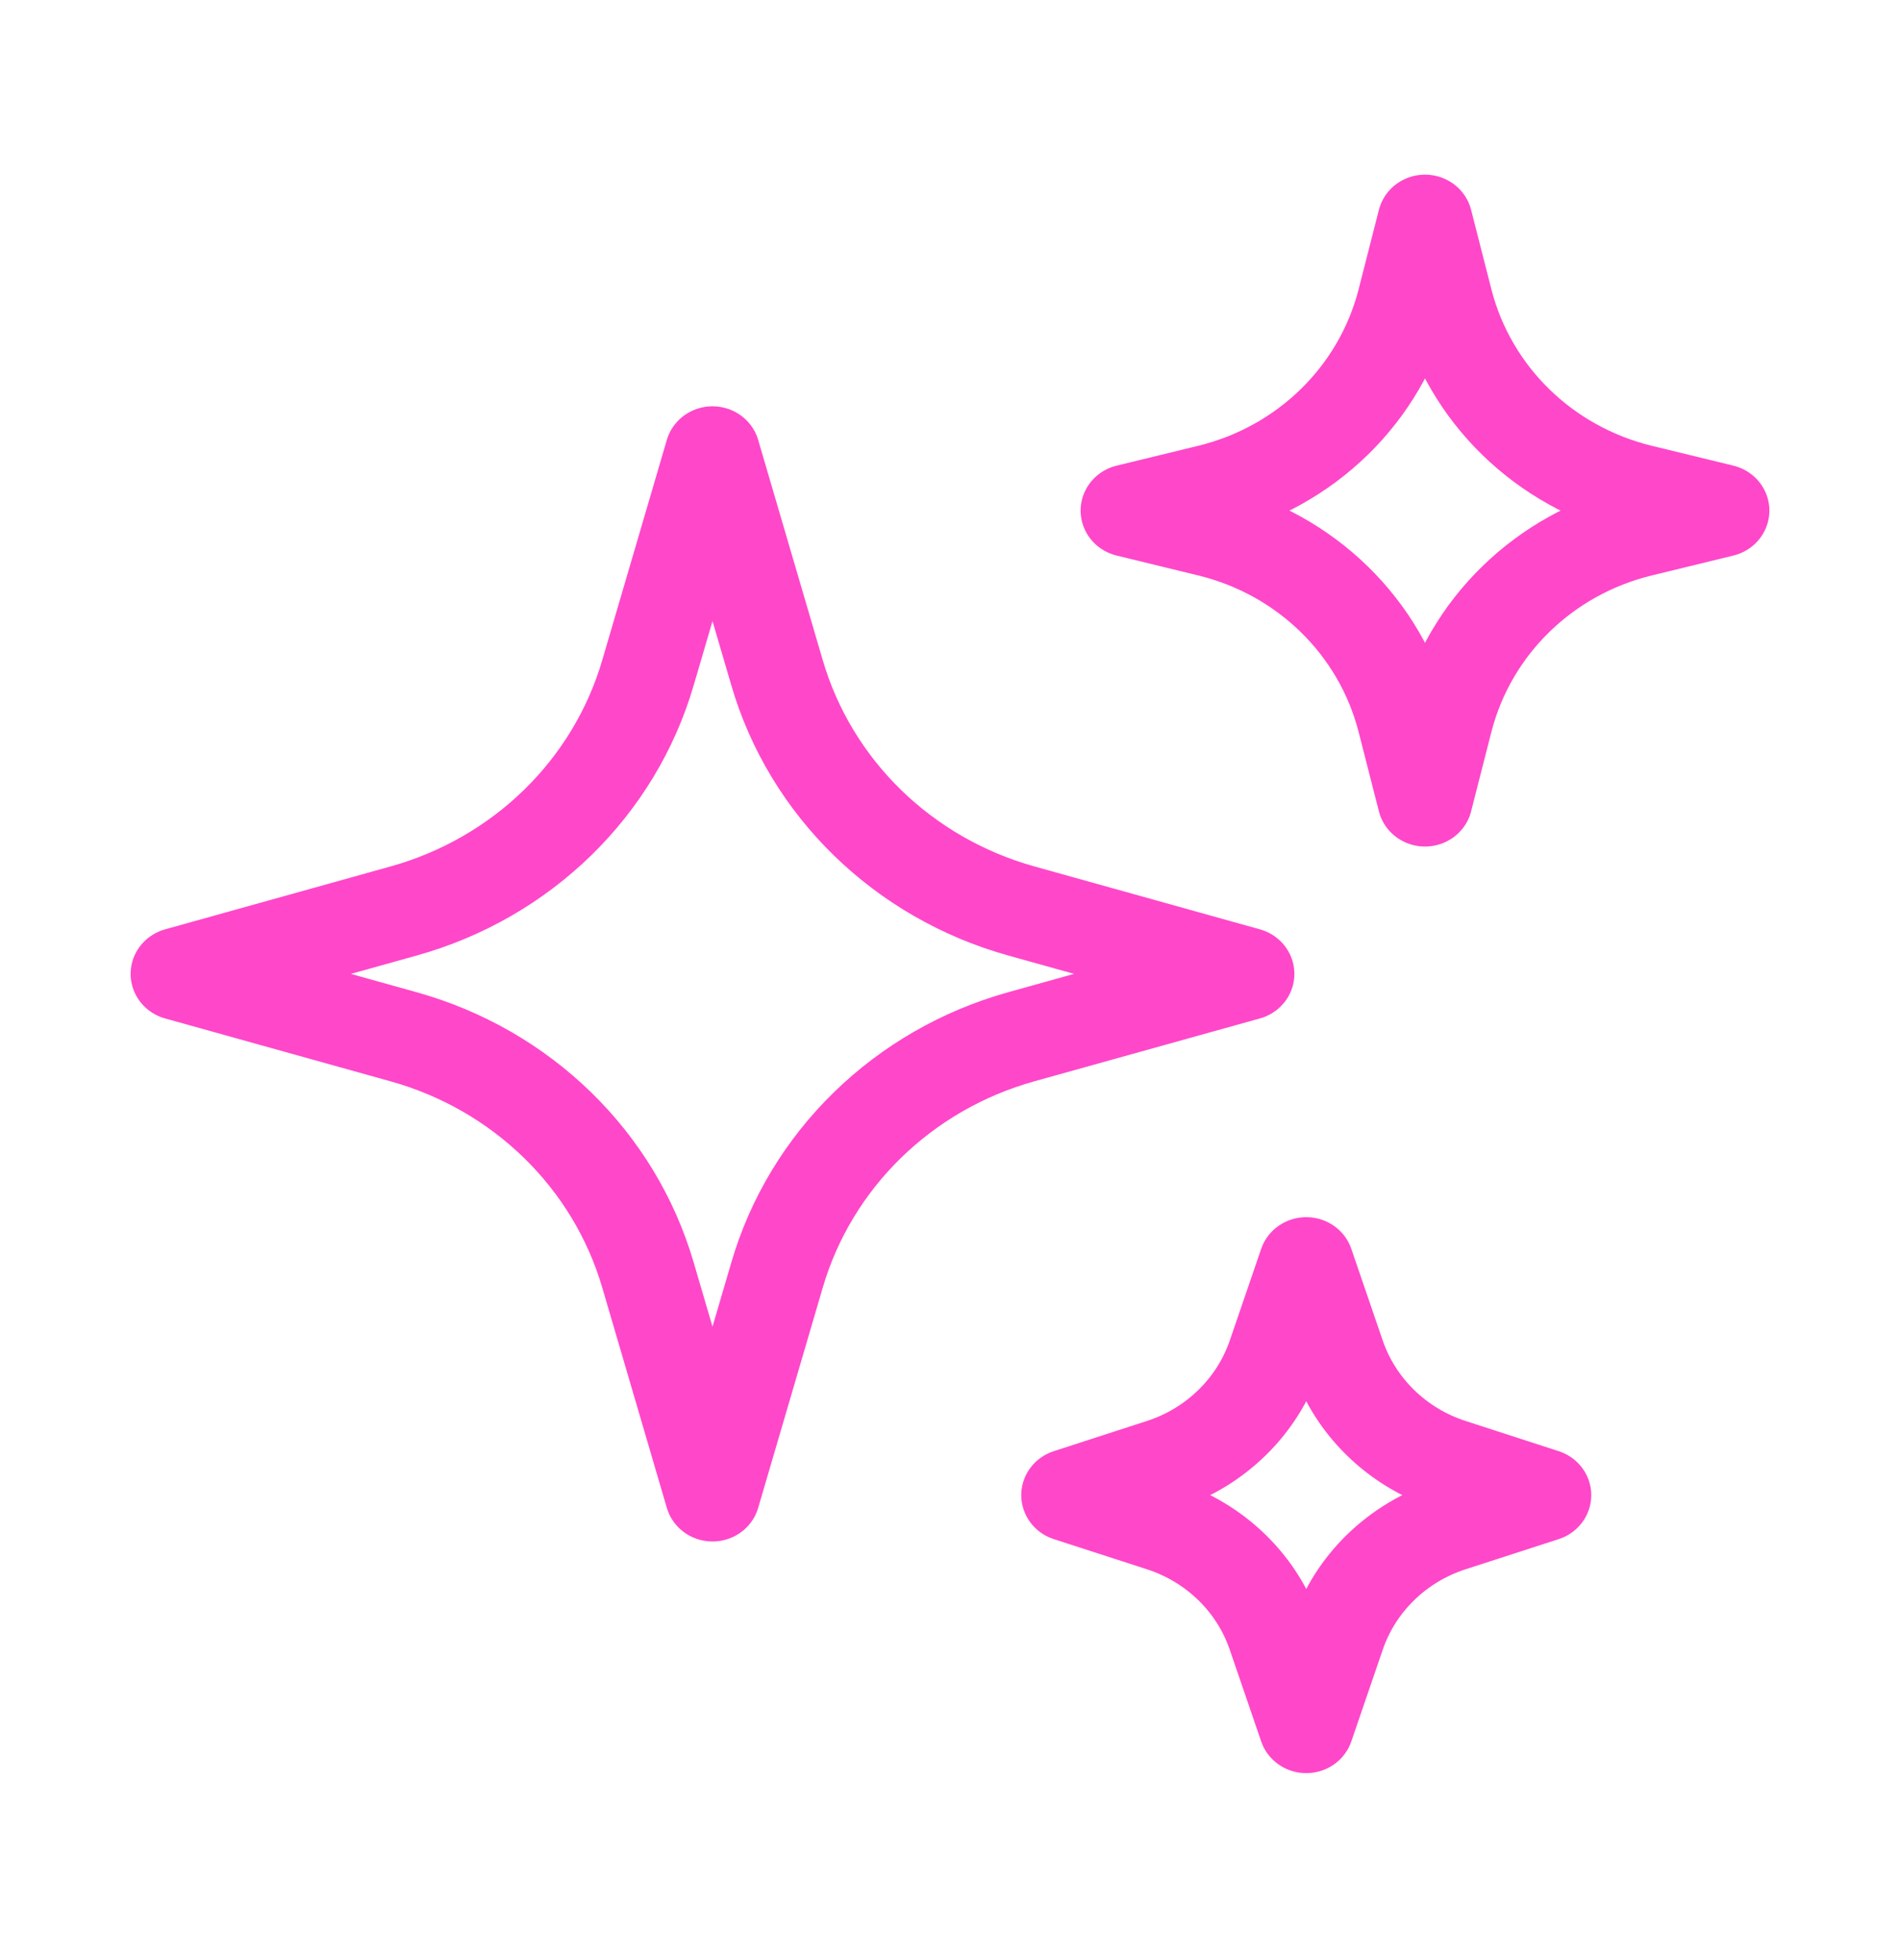 <?xml version="1.0" encoding="UTF-8"?>
<svg xmlns="http://www.w3.org/2000/svg" xmlns:xlink="http://www.w3.org/1999/xlink" width="32px" height="33px" viewBox="0 0 32 32" version="1.1">
<g id="surface1">
<path style="fill:none;stroke-width:2;stroke-linecap:round;stroke-linejoin:round;stroke:rgb(100%,27.843%,79.216%);stroke-opacity:1;stroke-miterlimit:4;" d="M 16.357 26.886 L 15 31.631 L 13.643 26.886 C 12.935 24.394 10.986 22.447 8.491 21.736 L 3.75 20.38 L 8.491 19.024 C 10.986 18.313 12.935 16.366 13.643 13.874 L 15 9.129 L 16.357 13.874 C 17.065 16.366 19.014 18.313 21.509 19.024 L 26.25 20.38 L 21.504 21.736 C 19.014 22.447 17.065 24.394 16.357 26.886 Z M 16.357 26.886 " transform="matrix(0.8,0,0,0.78,0,0)"/>
<path style="fill:none;stroke-width:2;stroke-linecap:round;stroke-linejoin:round;stroke:rgb(100%,27.843%,79.216%);stroke-opacity:1;stroke-miterlimit:4;" d="M 30.43 14.905 L 30 16.631 L 29.57 14.905 C 29.062 12.888 27.49 11.316 25.474 10.811 L 23.75 10.38 L 25.474 9.95 C 27.49 9.444 29.062 7.873 29.57 5.856 L 30 4.129 L 30.43 5.856 C 30.938 7.873 32.51 9.444 34.526 9.95 L 36.25 10.38 L 34.526 10.811 C 32.51 11.316 30.938 12.888 30.43 14.905 Z M 30.43 14.905 " transform="matrix(0.8,0,0,0.78,0,0)"/>
<path style="fill:none;stroke-width:2;stroke-linecap:round;stroke-linejoin:round;stroke:rgb(100%,27.843%,79.216%);stroke-opacity:1;stroke-miterlimit:4;" d="M 28.159 34.659 L 27.5 36.631 L 26.841 34.659 C 26.47 33.538 25.591 32.662 24.473 32.286 L 22.5 31.631 L 24.473 30.975 C 25.591 30.6 26.47 29.719 26.841 28.603 L 27.5 26.631 L 28.159 28.603 C 28.53 29.719 29.409 30.6 30.527 30.975 L 32.5 31.631 L 30.527 32.286 C 29.409 32.662 28.53 33.538 28.159 34.659 Z M 28.159 34.659 " transform="matrix(0.8,0,0,0.78,0,0)"/>
</g>
</svg>
